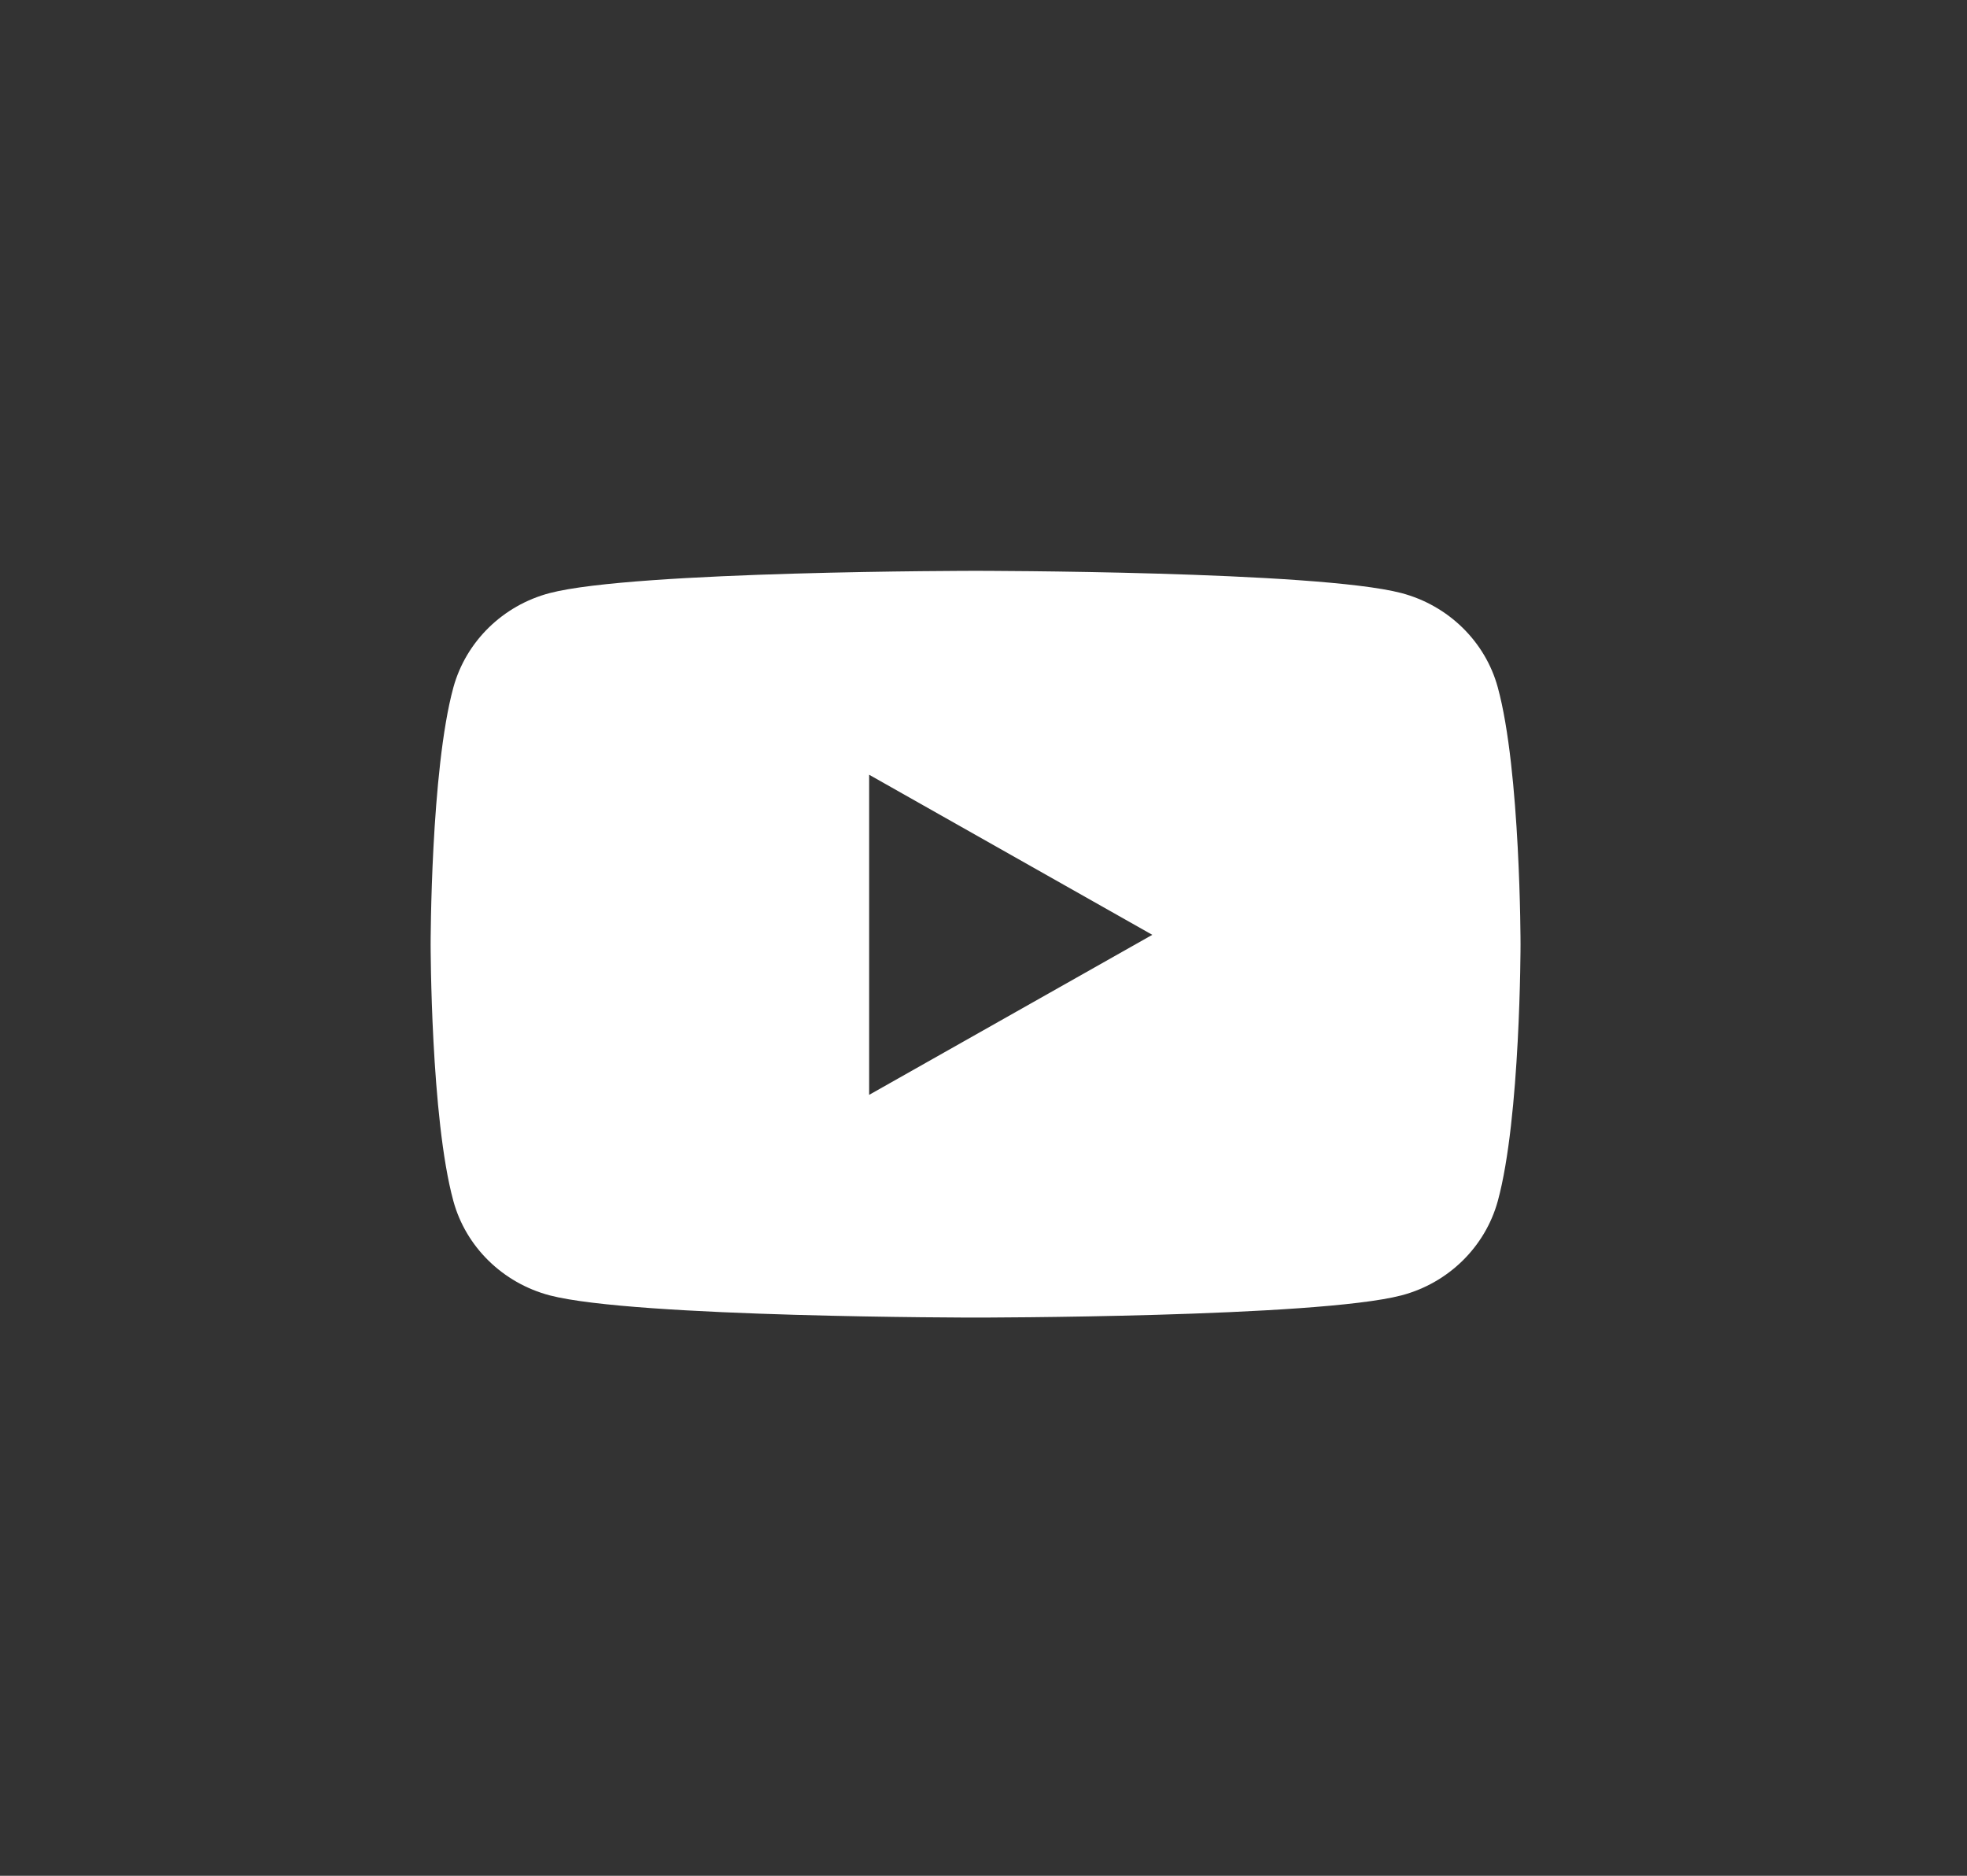 <svg width="43" height="41" viewBox="0 0 43 41" fill="none" xmlns="http://www.w3.org/2000/svg">
<rect x="0" y="0" width="43" height="41" fill="#333333" stroke="none"/>
<path fill-rule="evenodd" clip-rule="evenodd" d="M30.636 12.963C31.663 13.234 32.471 14.024 32.743 15.026C33.24 16.844 33.24 20.639 33.24 20.639C33.24 20.639 33.24 24.433 32.743 26.251C32.467 27.256 31.66 28.046 30.636 28.314C28.779 28.799 21.327 28.799 21.327 28.799C21.327 28.799 13.879 28.799 12.018 28.314C10.991 28.043 10.184 27.253 9.911 26.251C9.414 24.433 9.414 20.639 9.414 20.639C9.414 20.639 9.414 16.844 9.911 15.026C10.187 14.021 10.995 13.231 12.018 12.963C13.879 12.477 21.327 12.477 21.327 12.477C21.327 12.477 28.779 12.477 30.636 12.963ZM25.19 20.433L19 23.931V16.934L25.19 20.433Z" fill="white"/>
</svg>
